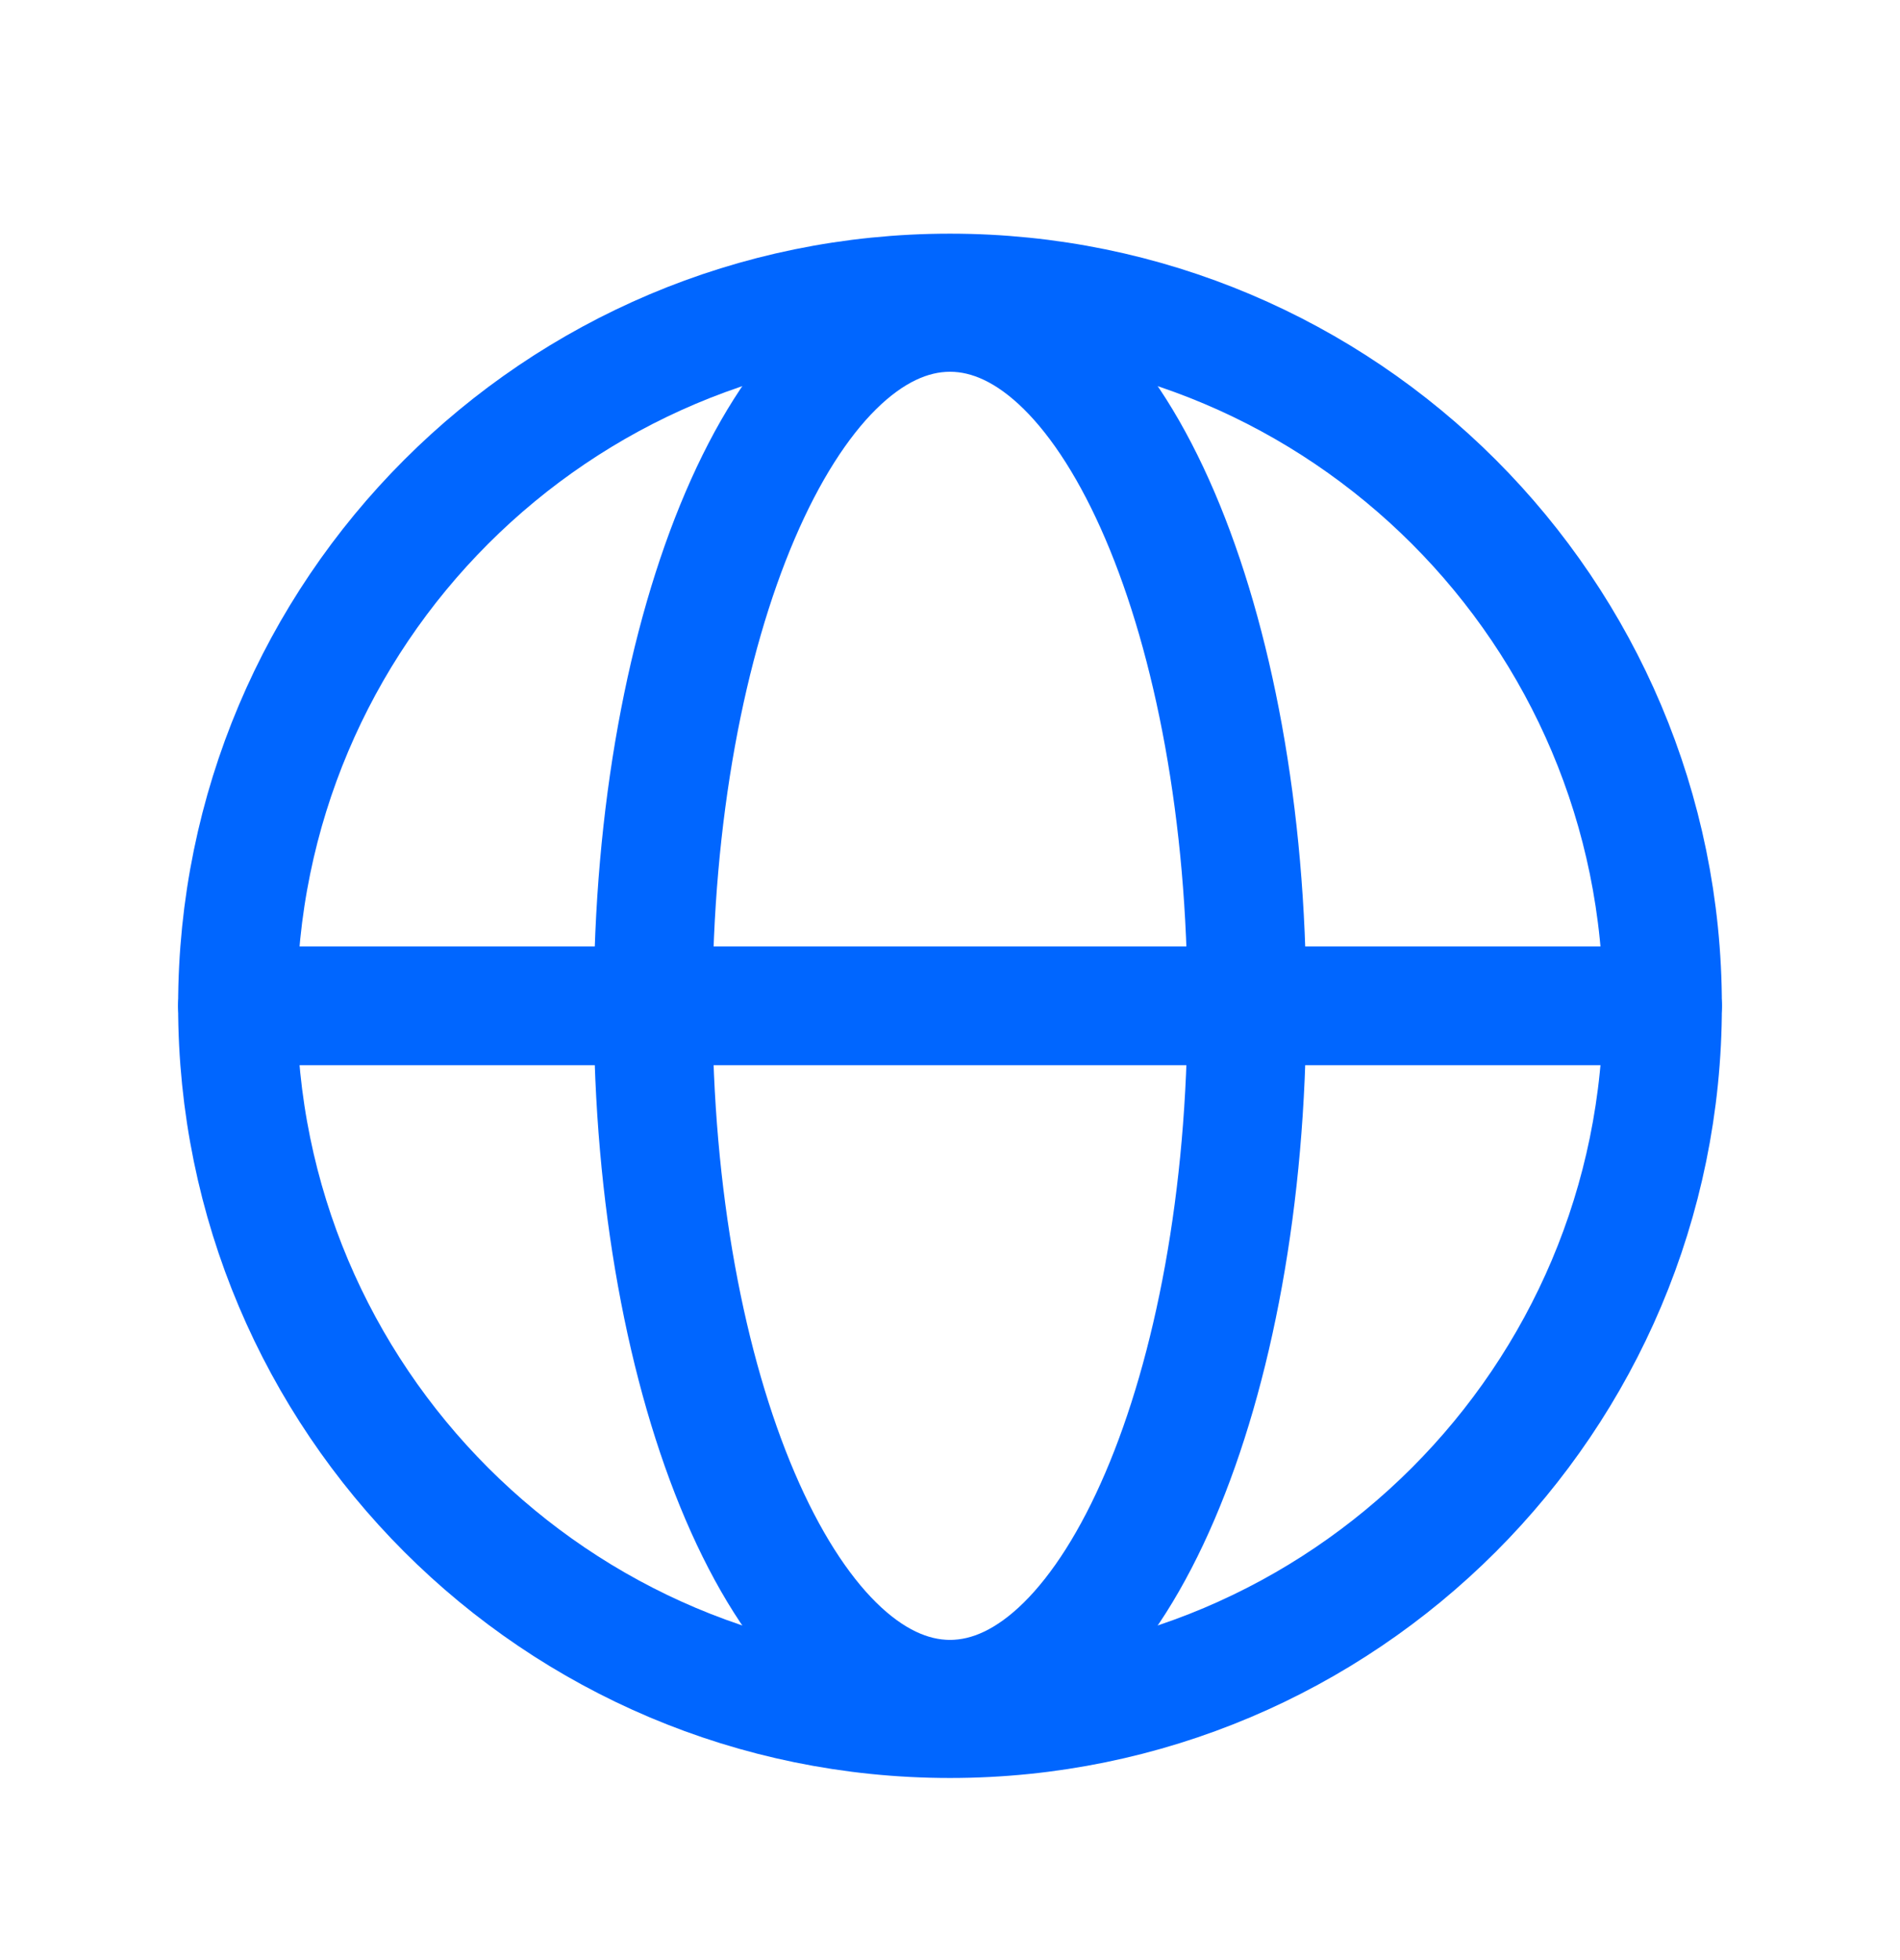 <svg width="32" height="33" viewBox="0 0 32 33" fill="none" xmlns="http://www.w3.org/2000/svg">
<path d="M16 28.934C22.627 28.934 28 23.561 28 16.934C28 10.306 22.627 4.934 16 4.934C9.373 4.934 4 10.306 4 16.934C4 23.561 9.373 28.934 16 28.934Z" stroke="#0066FF" stroke-width="2" stroke-miterlimit="10"/>
<path d="M4 16.934H28" stroke="#0066FF" stroke-width="2" stroke-linecap="round" stroke-linejoin="round"/>
<path d="M16 28.609C18.761 28.609 21 23.382 21 16.934C21 10.486 18.761 5.259 16 5.259C13.239 5.259 11 10.486 11 16.934C11 23.382 13.239 28.609 16 28.609Z" stroke="#0066FF" stroke-width="2" stroke-miterlimit="10"/>
</svg>
